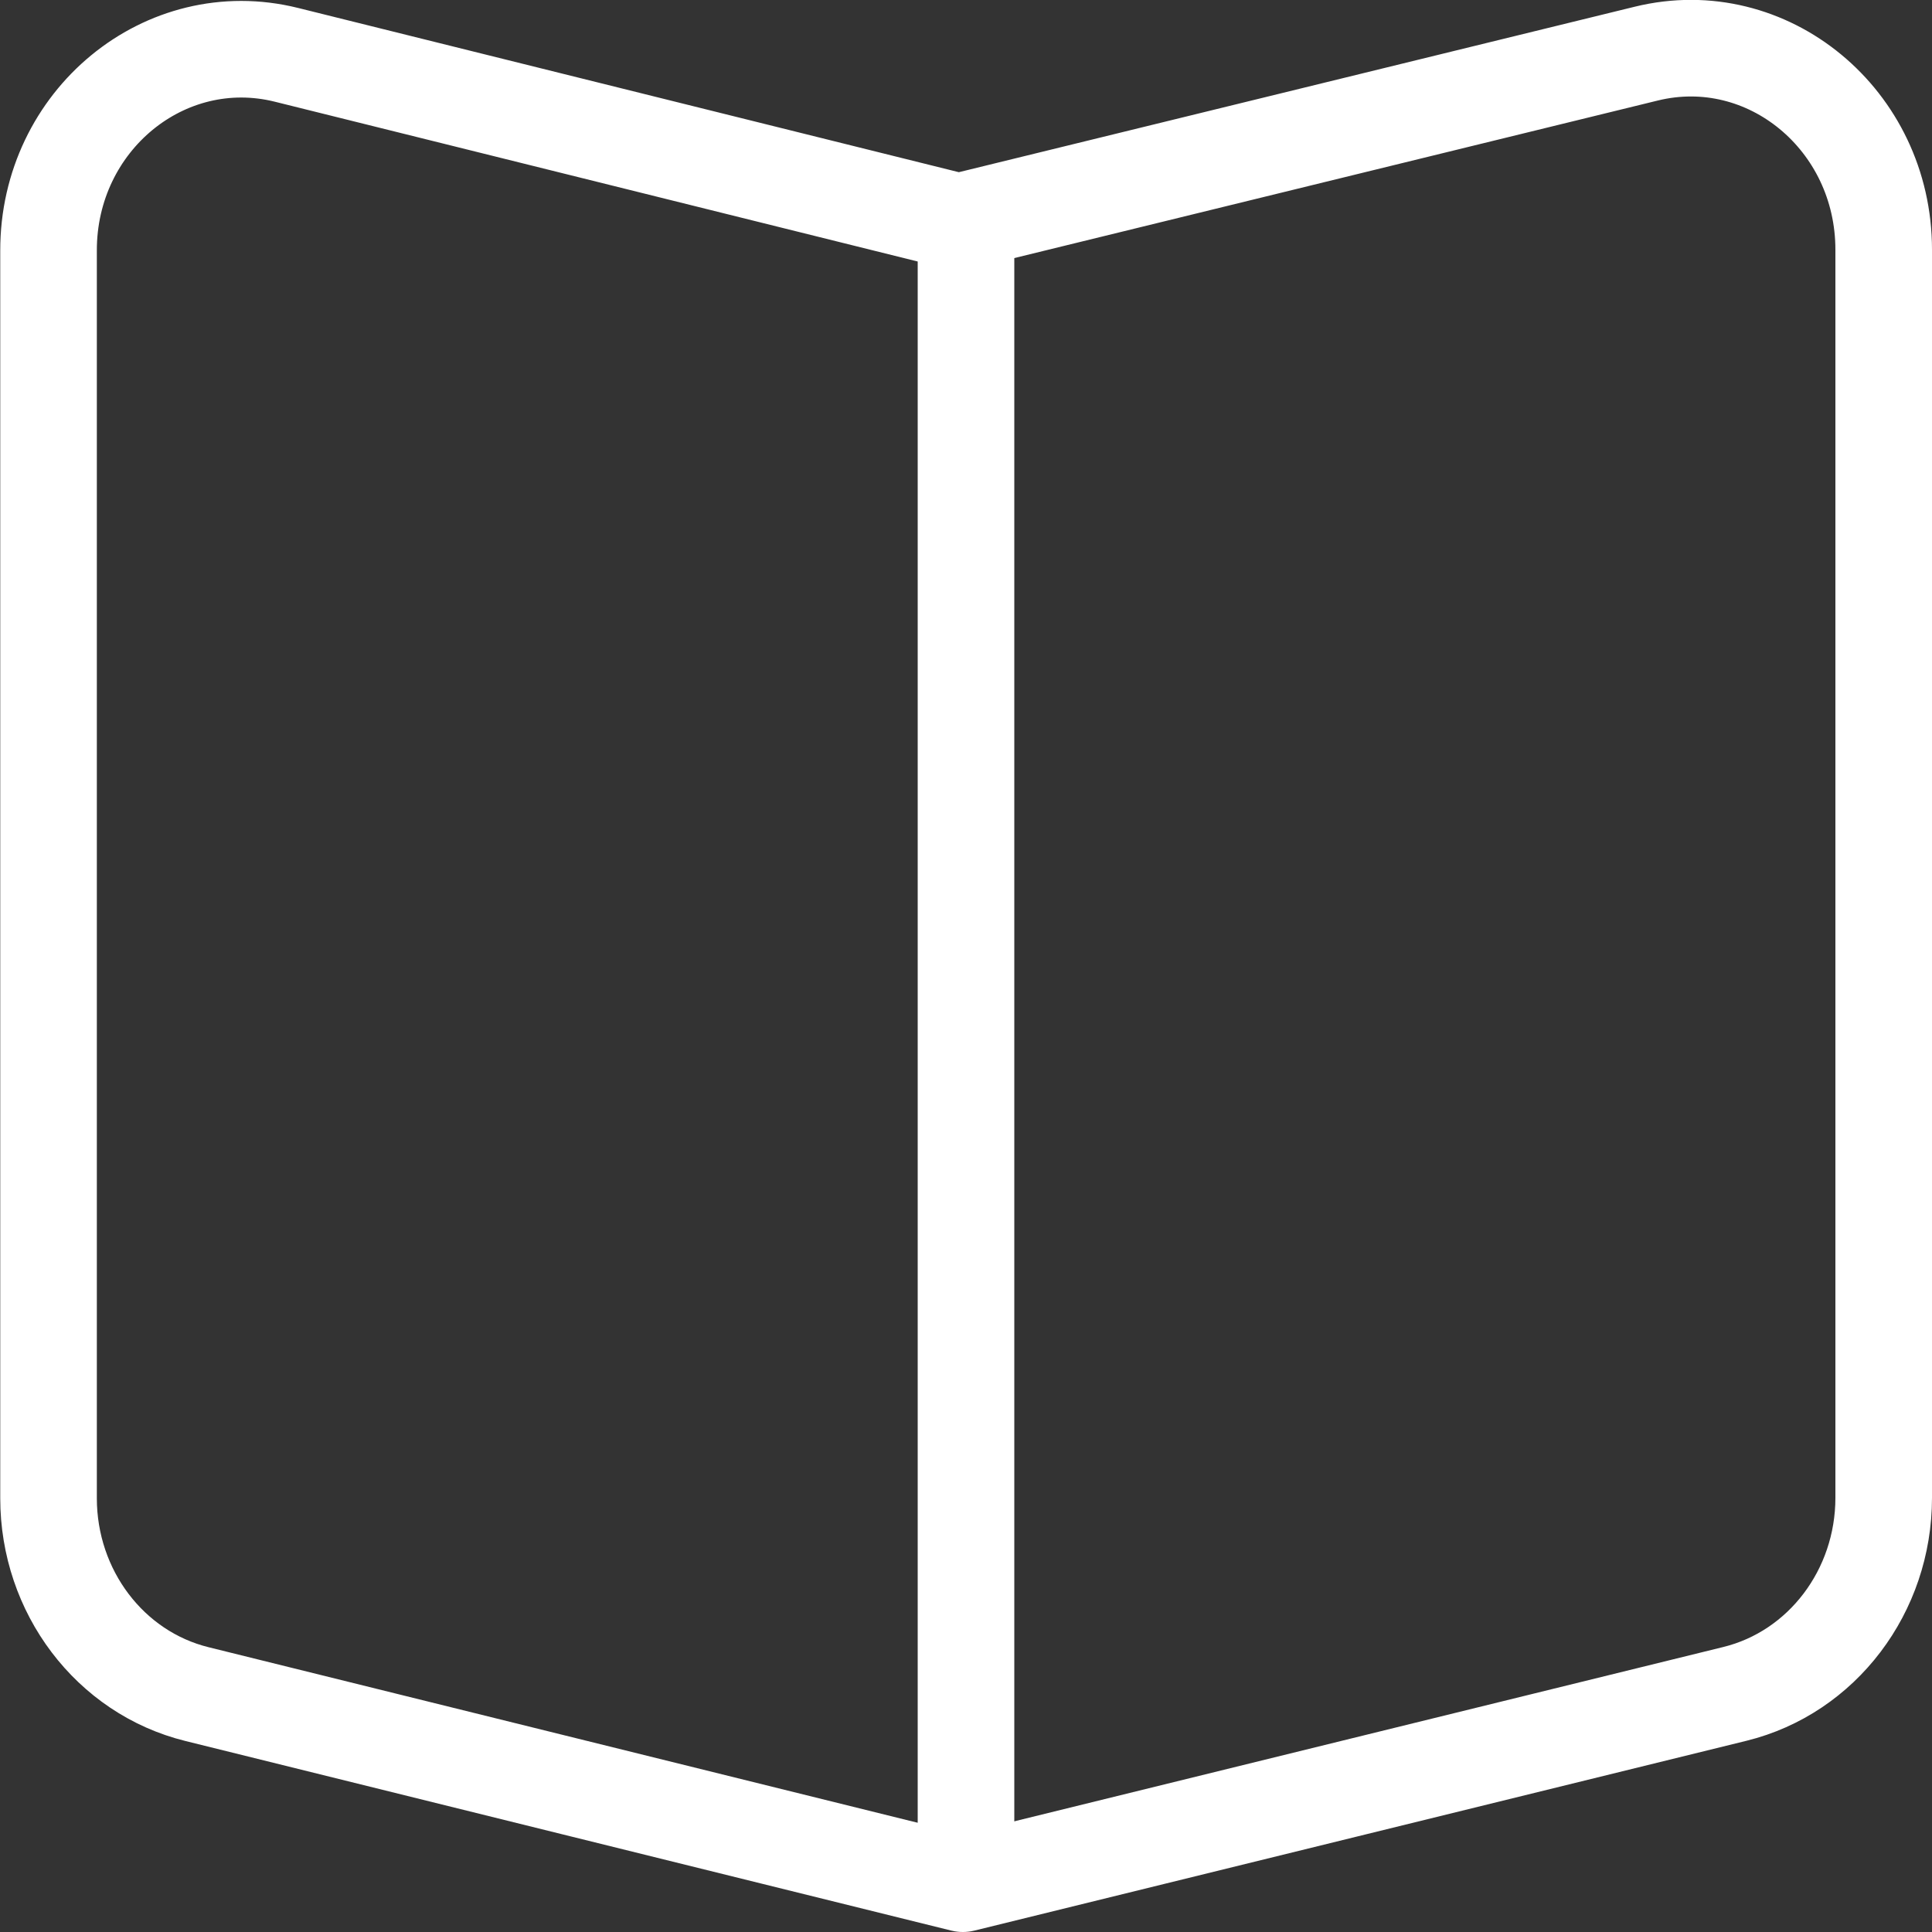 <?xml version="1.0" encoding="UTF-8"?>
<svg id="Layer_1" data-name="Layer 1" xmlns="http://www.w3.org/2000/svg" viewBox="0 0 80 80">
  <rect x="0" y="0" width="80" height="80" fill="#333333" stroke="none"/>
  <defs>
    <style>
      .cls-1 {
        fill: none;
        stroke: #fff;
        stroke-linecap: round;
        stroke-linejoin: round;
        stroke-width: 4px;
      }
    </style>
  </defs>
  <path class="cls-1" d="M71.84,70.14l-31.97,7.86-31.71-7.85c-3.61-.89-6.15-4.25-6.15-8.11V10.38C2,4.99,6.83,1.02,11.86,2.27l27.84,6.92,28.47-6.97c5.02-1.23,9.83,2.74,9.83,8.12v51.68c0,3.87-2.55,7.23-6.16,8.12Z"/>
  <line class="cls-1" x1="40" y1="9.2" x2="40" y2="76.96"/>
</svg>